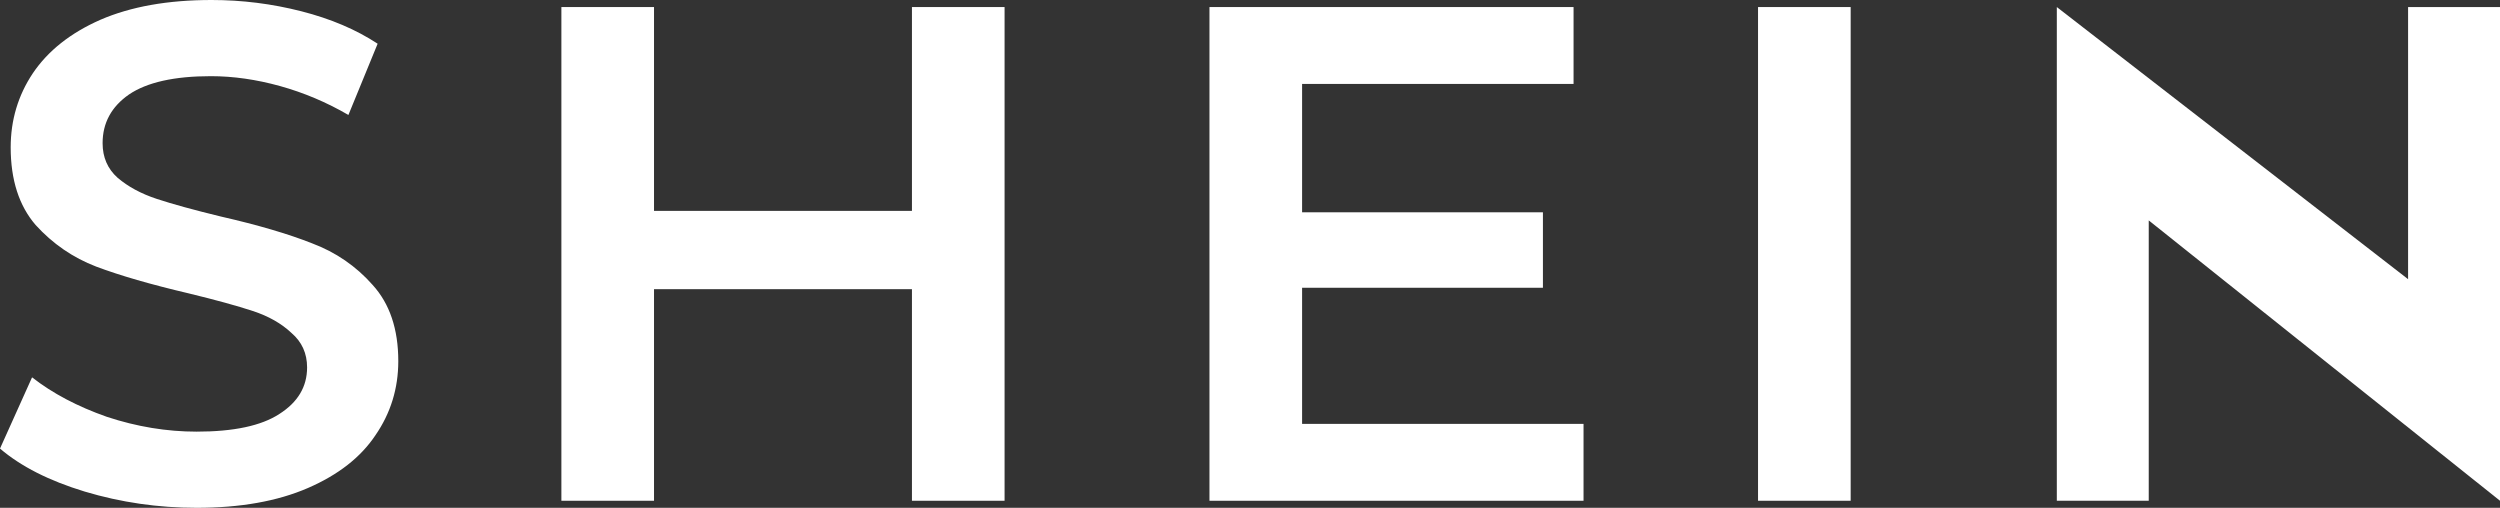 <?xml version="1.0" encoding="UTF-8"?>
<svg xmlns="http://www.w3.org/2000/svg" width="320" height="65" viewBox="0 0 320 65" fill="none">
  <rect x="0" y="0" width="320" height="65" fill="#333333" stroke="none"/>
  <path d="M25.172 65C20.247 65 15.474 64.308 10.853 62.924C6.293 61.539 2.675 59.704 0 57.417L4.104 48.299C6.718 50.345 9.911 52.03 13.68 53.354C17.511 54.618 21.341 55.25 25.172 55.25C29.914 55.25 33.44 54.498 35.751 52.993C38.122 51.488 39.308 49.502 39.308 47.035C39.308 45.229 38.639 43.755 37.301 42.611C36.024 41.407 34.383 40.474 32.376 39.812C30.37 39.151 27.634 38.398 24.168 37.556C19.304 36.412 15.352 35.269 12.312 34.125C9.333 32.981 6.749 31.206 4.56 28.799C2.432 26.331 1.368 23.021 1.368 18.868C1.368 15.377 2.31 12.218 4.195 9.389C6.141 6.5 9.029 4.213 12.859 2.528C16.751 0.843 21.493 0 27.087 0C30.978 0 34.808 0.481 38.578 1.444C42.348 2.407 45.6 3.792 48.337 5.597L44.597 14.715C41.8 13.09 38.882 11.857 35.842 11.014C32.802 10.171 29.853 9.75 26.995 9.75C22.314 9.75 18.818 10.532 16.507 12.097C14.258 13.662 13.133 15.738 13.133 18.326C13.133 20.132 13.771 21.607 15.048 22.75C16.386 23.893 18.058 24.796 20.064 25.458C22.071 26.12 24.807 26.873 28.272 27.715C33.015 28.799 36.906 29.942 39.946 31.146C42.986 32.289 45.57 34.065 47.698 36.472C49.887 38.88 50.981 42.13 50.981 46.222C50.981 49.713 50.008 52.873 48.063 55.701C46.178 58.53 43.29 60.787 39.399 62.472C35.508 64.157 30.765 65 25.172 65Z" fill="white"></path>
  <path d="M128.585 0.903V64.097H116.729V37.014H83.714V64.097H71.858V0.903H83.714V26.993H116.729V0.903H128.585Z" fill="white"></path>
  <path d="M202.692 54.257V64.097H154.812V0.903H201.415V10.743H166.668V27.174H197.494V36.833H166.668V54.257H202.692Z" fill="white"></path>
  <path d="M225.029 0.903H236.885V64.097H225.029V0.903Z" fill="white"></path>
  <path d="M320 0.903V64.097L275.038 28.212V64.097H263.273V0.903L308.235 35.735V0.903H320Z" fill="white"></path>
</svg>
